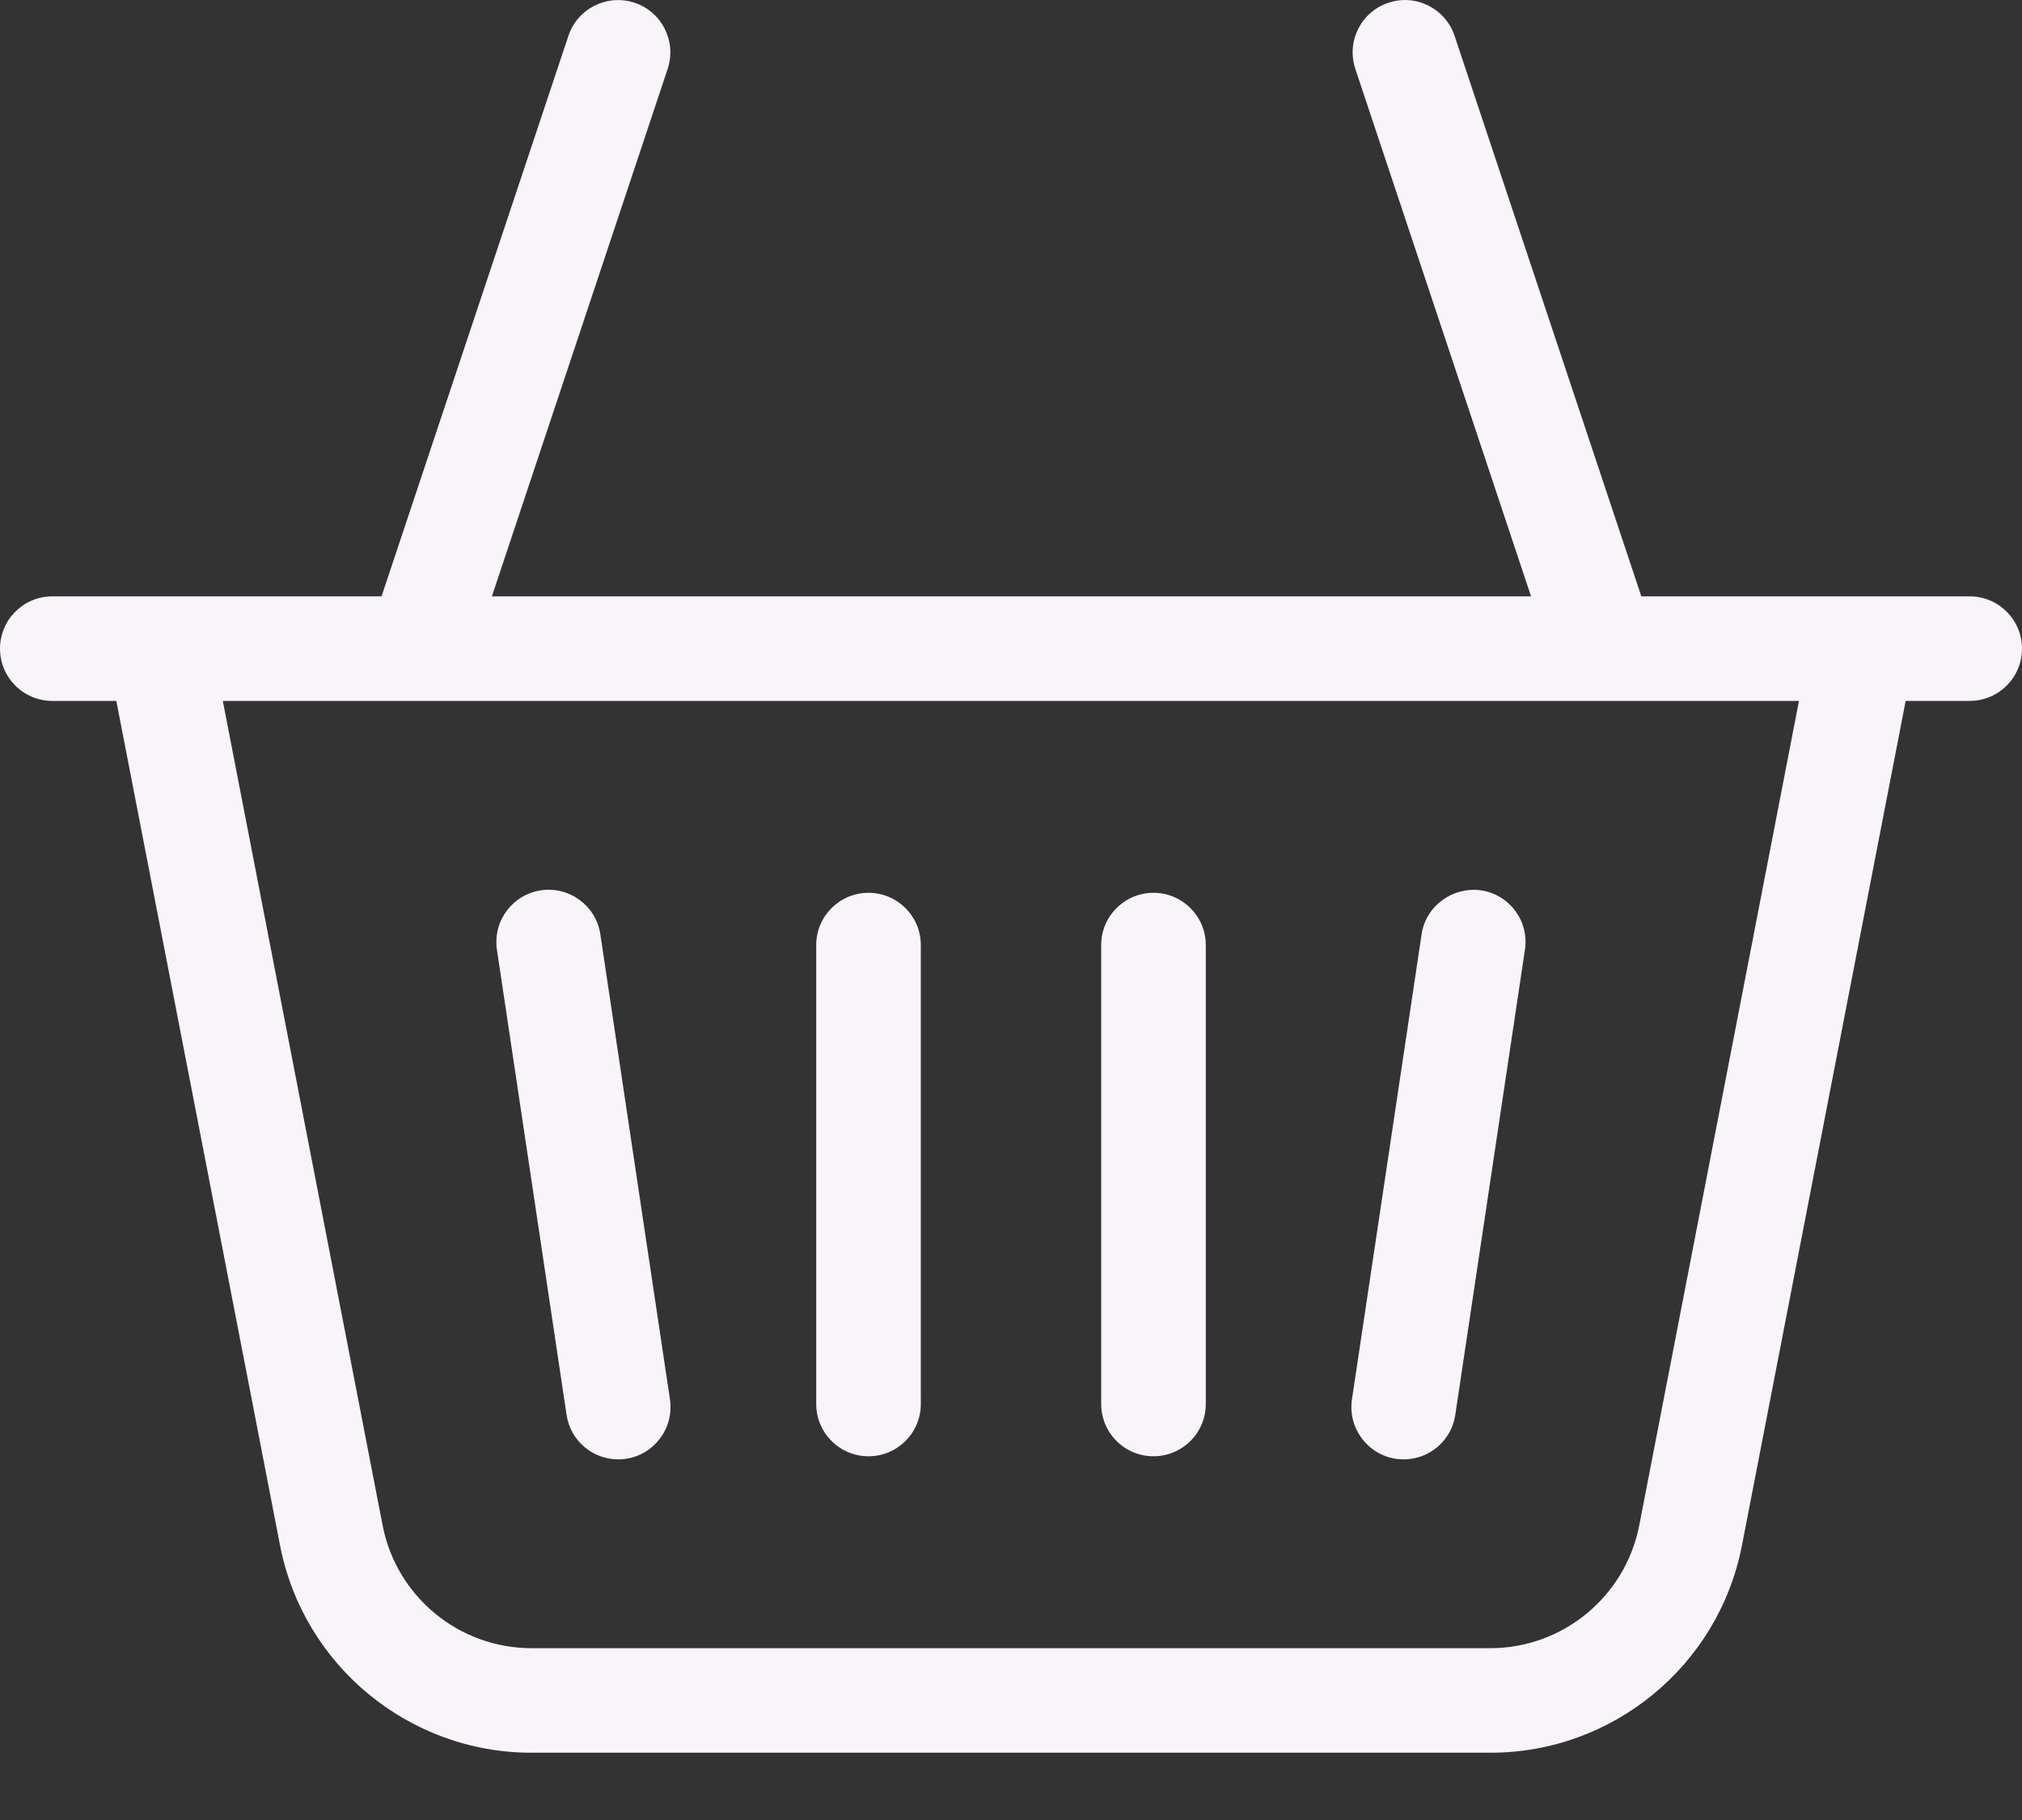 <?xml version="1.0" encoding="UTF-8"?> <svg xmlns="http://www.w3.org/2000/svg" width="30" height="27" viewBox="0 0 30 27" fill="none"><rect x="0" y="0" width="30" height="27" fill="#333333" stroke="none"/><path d="M29.224 8.847H27.634C27.627 8.847 27.621 8.847 27.616 8.847H24.352L21.581 0.531C21.445 0.125 21.005 -0.096 20.599 0.041C20.193 0.176 19.973 0.616 20.109 1.022L22.716 8.847H7.298L9.906 1.022C10.041 0.616 9.822 0.176 9.416 0.041C9.009 -0.094 8.569 0.125 8.434 0.531L5.661 8.847H2.388C2.378 8.847 2.368 8.847 2.357 8.847H0.776C0.347 8.847 0 9.195 0 9.623C0 10.051 0.348 10.398 0.776 10.398H1.726L4.155 22.926C4.5 24.709 6.069 26.002 7.885 26.002H22.115C23.931 26.002 25.5 24.709 25.845 22.926L28.274 10.398H29.224C29.653 10.398 30 10.051 30 9.623C30 9.195 29.653 8.847 29.224 8.847ZM24.321 22.63C24.116 23.684 23.188 24.451 22.113 24.451H7.884C6.809 24.451 5.881 23.684 5.677 22.63L3.306 10.398H26.691L24.321 22.63ZM7.373 14.09C7.31 13.666 7.602 13.272 8.025 13.208C8.448 13.146 8.844 13.436 8.907 13.86L9.94 20.759C10.003 21.183 9.711 21.577 9.288 21.642C9.25 21.647 9.211 21.65 9.172 21.65C8.794 21.65 8.463 21.374 8.406 20.989L7.373 14.09ZM12.11 20.829V14.02C12.11 13.591 12.458 13.245 12.886 13.245C13.314 13.245 13.662 13.592 13.662 14.02V20.829C13.662 21.257 13.314 21.604 12.886 21.604C12.458 21.604 12.11 21.257 12.11 20.829ZM16.338 20.829V14.02C16.338 13.591 16.686 13.245 17.114 13.245C17.542 13.245 17.89 13.592 17.89 14.02V20.829C17.89 21.257 17.542 21.604 17.114 21.604C16.686 21.604 16.338 21.257 16.338 20.829ZM20.059 20.759L21.092 13.86C21.155 13.436 21.556 13.151 21.974 13.208C22.398 13.272 22.69 13.666 22.625 14.09L21.592 20.989C21.535 21.374 21.204 21.65 20.827 21.65C20.788 21.65 20.749 21.647 20.71 21.642C20.288 21.577 19.995 21.183 20.059 20.759Z" fill="#F8F4FA"></path></svg> 